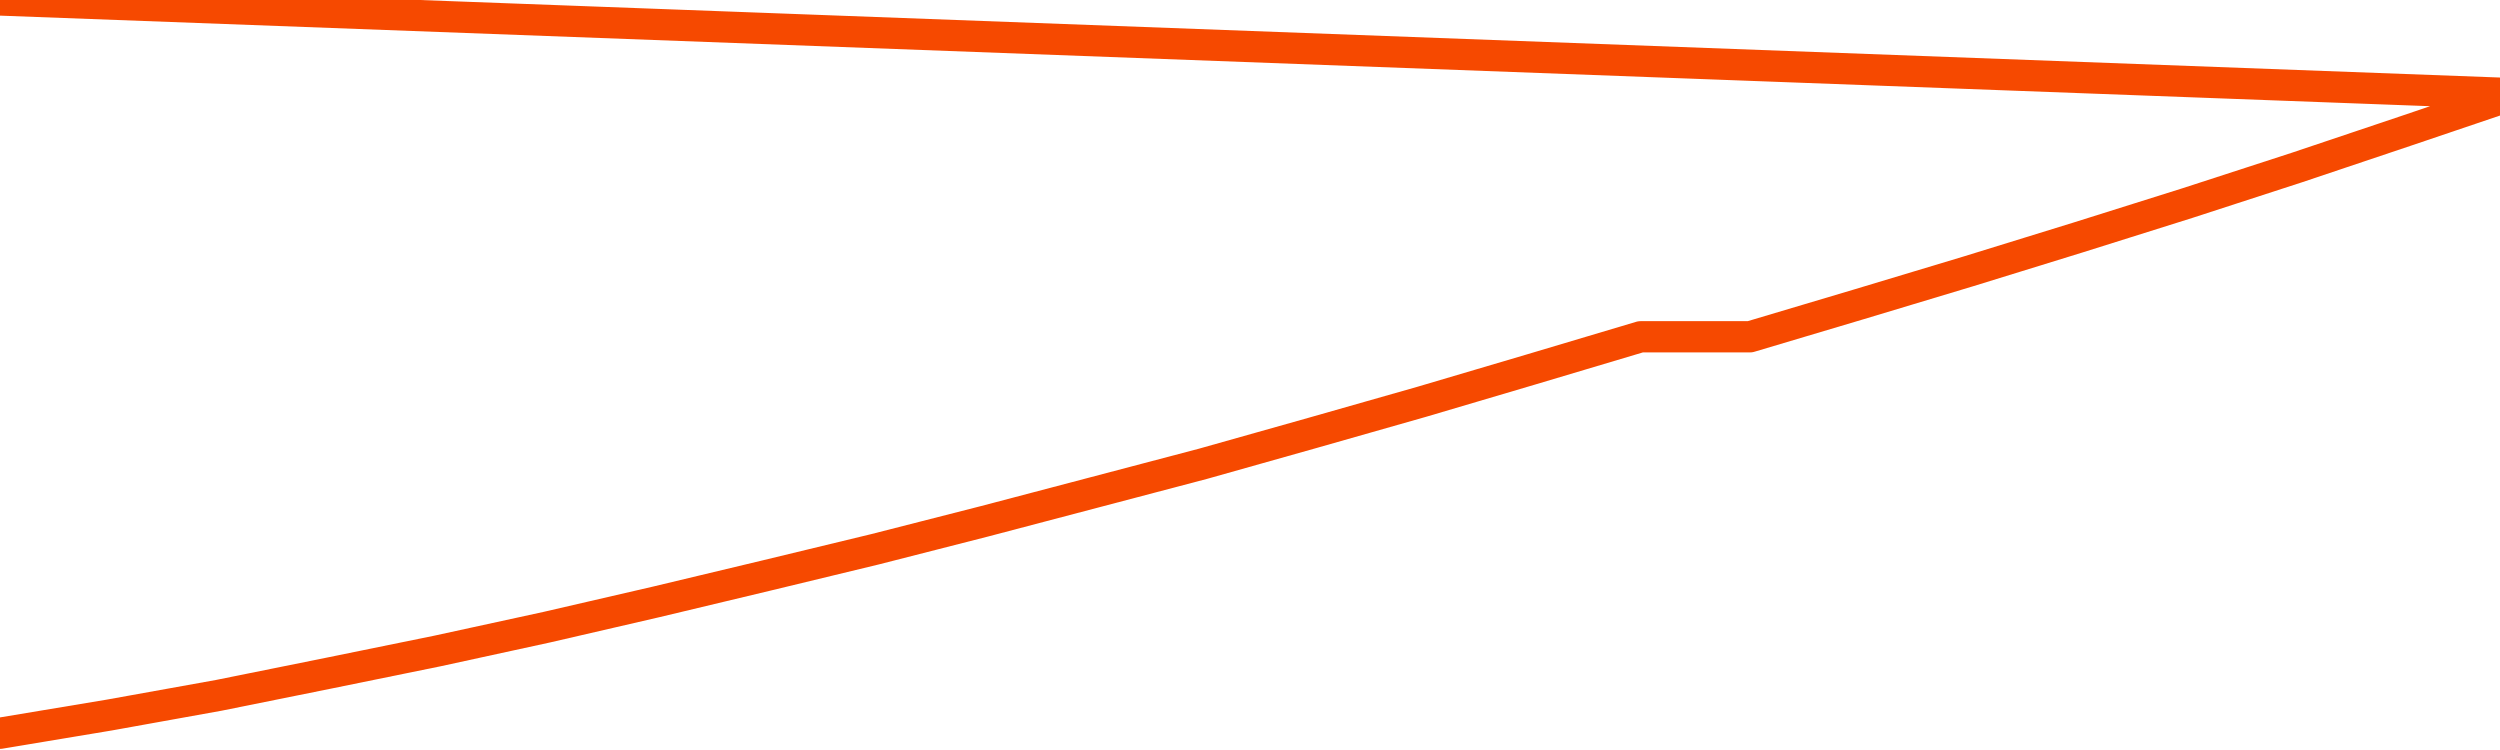       <svg
        version="1.1"
        xmlns="http://www.w3.org/2000/svg"
        width="80"
        height="24"
        viewBox="0 0 80 24">
        <path
          fill="url(#gradient)"
          fill-opacity="0.56"
          stroke="none"
          d="M 0,26 0.0,23.464 3.5,22.881 7.0,22.251 10.5,21.545 14.0,20.831 17.5,20.069 21.0,19.26 24.5,18.423 28.0,17.577 31.5,16.683 35.0,15.762 38.5,14.84 42.0,13.853 45.5,12.856 49.0,11.821 52.5,10.777 56.0,10.777 59.5,9.734 63.0,8.68 66.5,7.599 70.0,6.498 73.5,5.361 77.0,4.185 80.5,3.0 82,26 Z"
        />
        <path
          fill="none"
          stroke="#F64900"
          stroke-width="1"
          stroke-linejoin="round"
          stroke-linecap="round"
          d="M 0.0,23.464 3.5,22.881 7.0,22.251 10.5,21.545 14.0,20.831 17.5,20.069 21.0,19.26 24.5,18.423 28.0,17.577 31.5,16.683 35.0,15.762 38.5,14.84 42.0,13.853 45.5,12.856 49.0,11.821 52.5,10.777 56.0,10.777 59.5,9.734 63.0,8.68 66.5,7.599 70.0,6.498 73.5,5.361 77.0,4.185 80.5,3.0.join(' ') }"
        />
      </svg>
